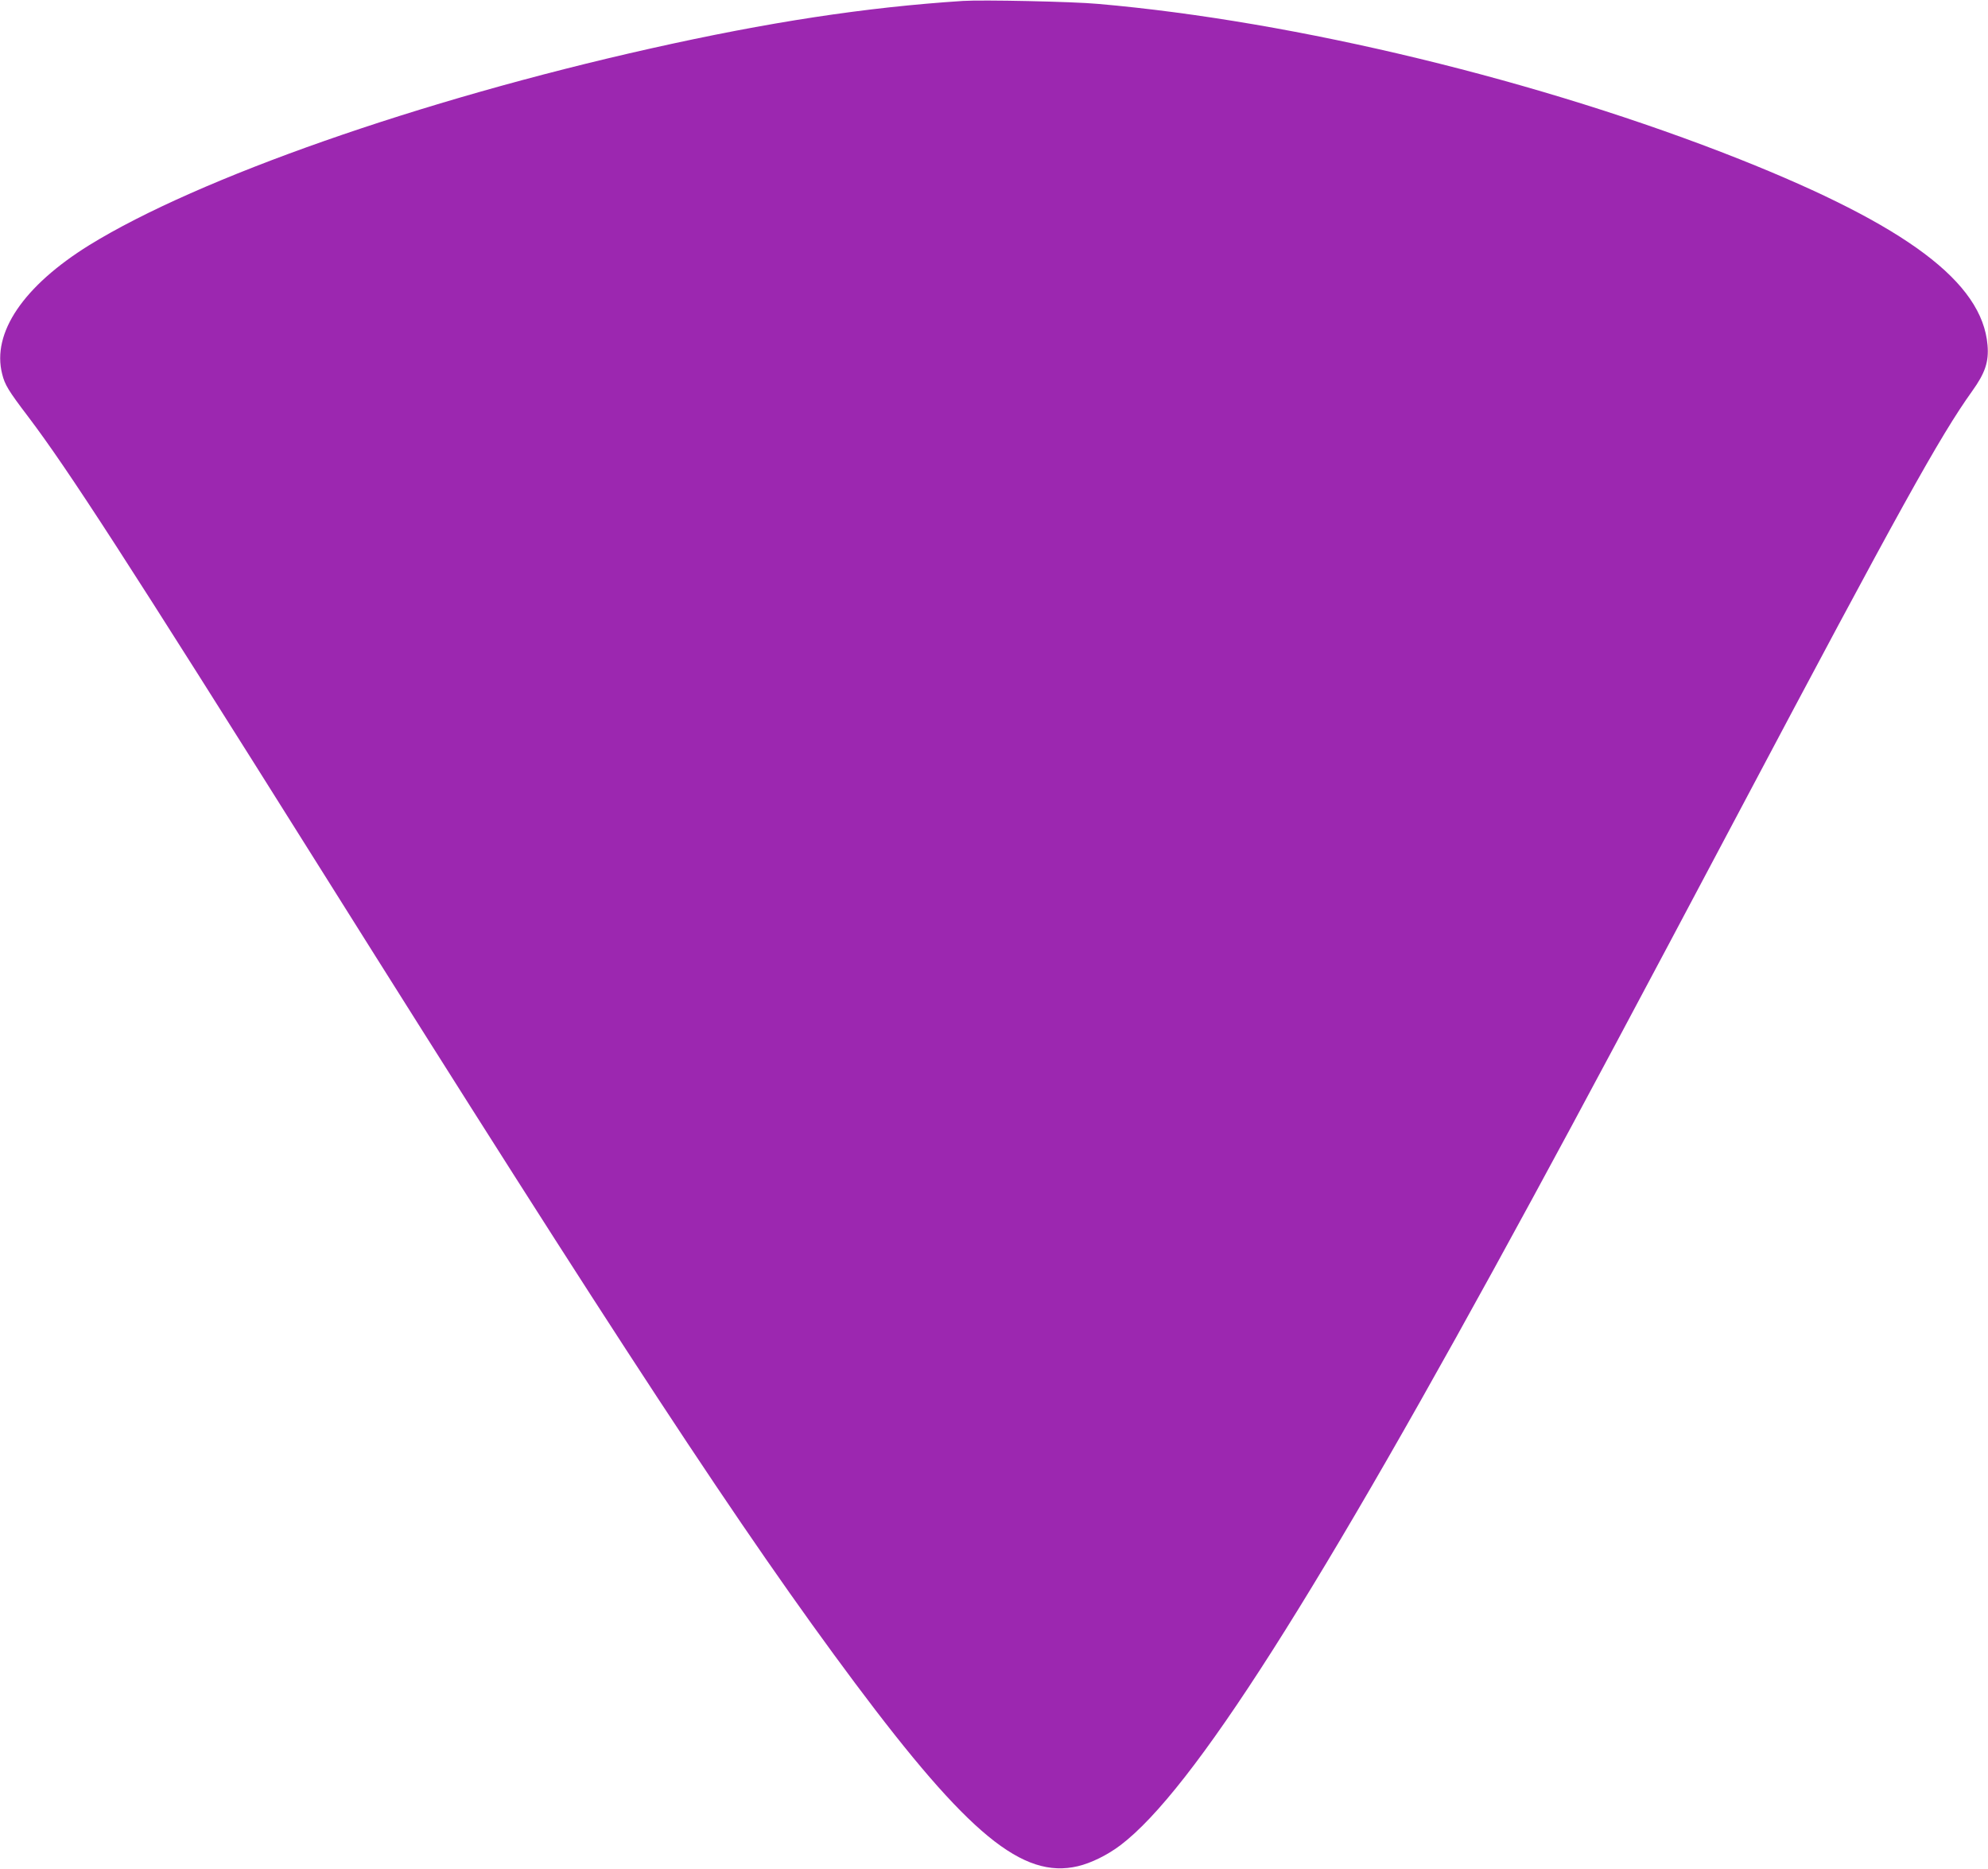 <?xml version="1.0" standalone="no"?>
<!DOCTYPE svg PUBLIC "-//W3C//DTD SVG 20010904//EN"
 "http://www.w3.org/TR/2001/REC-SVG-20010904/DTD/svg10.dtd">
<svg version="1.0" xmlns="http://www.w3.org/2000/svg"
 width="1280pt" height="1203pt" viewBox="0 0 1280 1203"
 preserveAspectRatio="xMidYMid meet">
<g transform="translate(0,1203) scale(0.1,-0.1)"
fill="#9c27b0" stroke="none">
<path d="M6200 12024 c-629 -41 -1251 -136 -2010 -306 -1484 -332 -2913 -833
-3615 -1266 -424 -263 -629 -565 -561 -830 17 -69 40 -107 167 -274 258 -341
628 -913 1884 -2913 1929 -3072 2715 -4269 3440 -5240 728 -974 1080 -1263
1435 -1179 85 20 189 71 274 135 464 352 1264 1607 2653 4164 316 581 661
1227 1328 2485 1036 1955 1294 2420 1503 2712 84 117 108 189 99 296 -34 405
-520 769 -1596 1197 -1273 505 -2855 889 -4132 1000 -163 15 -746 27 -869 19z"/>
</g>
</svg>
